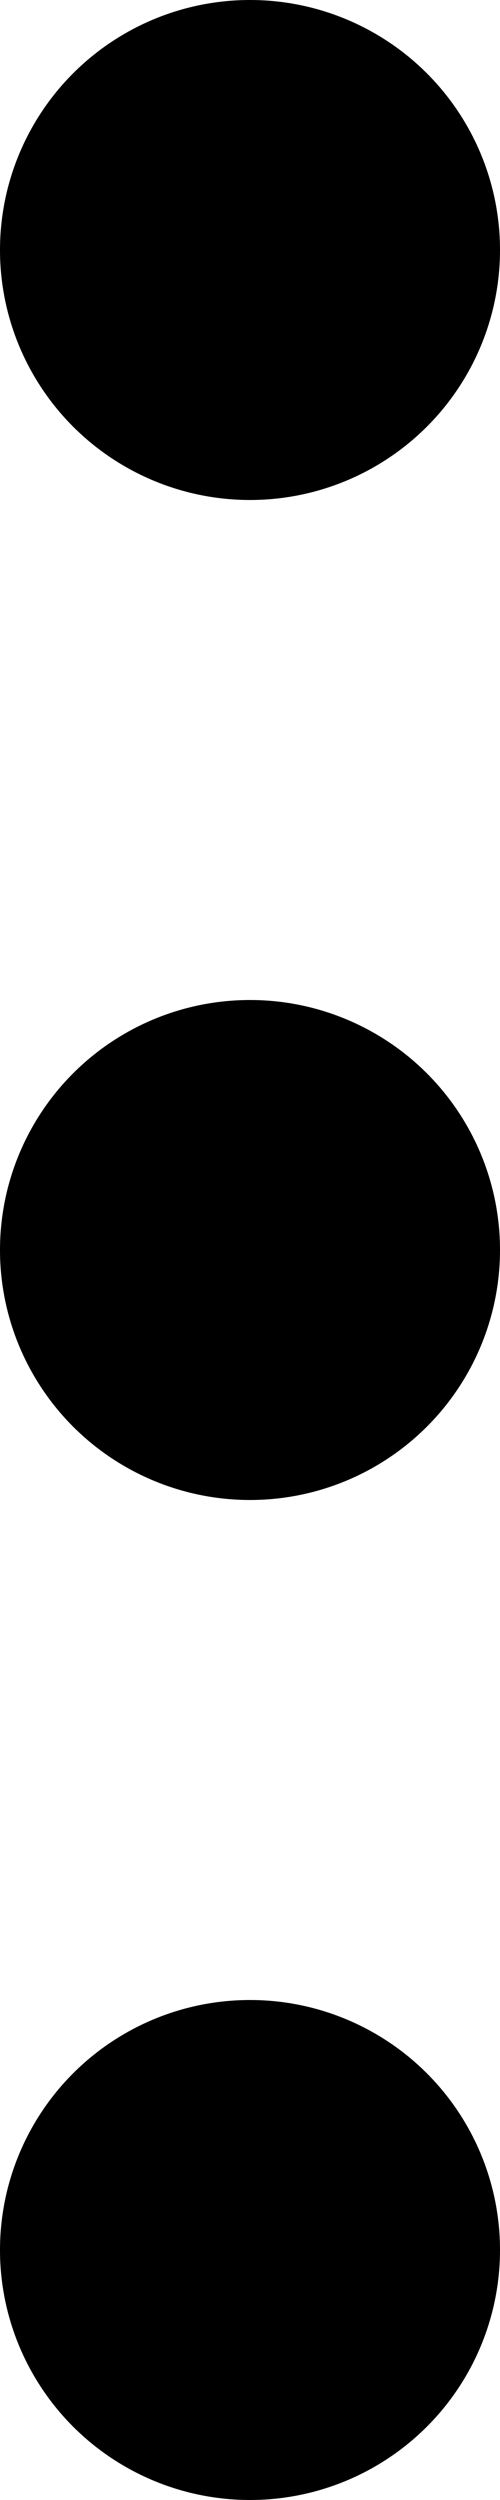 <?xml version="1.0" encoding="UTF-8" standalone="no"?><!DOCTYPE svg PUBLIC "-//W3C//DTD SVG 1.1//EN" "http://www.w3.org/Graphics/SVG/1.1/DTD/svg11.dtd"><svg width="100%" height="100%" viewBox="0 0 2 10" version="1.1" xmlns="http://www.w3.org/2000/svg" xmlns:xlink="http://www.w3.org/1999/xlink" xml:space="preserve" xmlns:serif="http://www.serif.com/" style="fill-rule:evenodd;clip-rule:evenodd;stroke-linejoin:round;stroke-miterlimit:2;"><rect id="sandwich-dot-10" x="0" y="0" width="2" height="10" style="fill:none;"/><clipPath id="_clip1"><rect x="0" y="0" width="2" height="10"/></clipPath><g clip-path="url(#_clip1)"><g><circle cx="1" cy="1" r="1"/><circle cx="1" cy="5" r="1"/><circle cx="1" cy="9" r="1"/></g></g></svg>